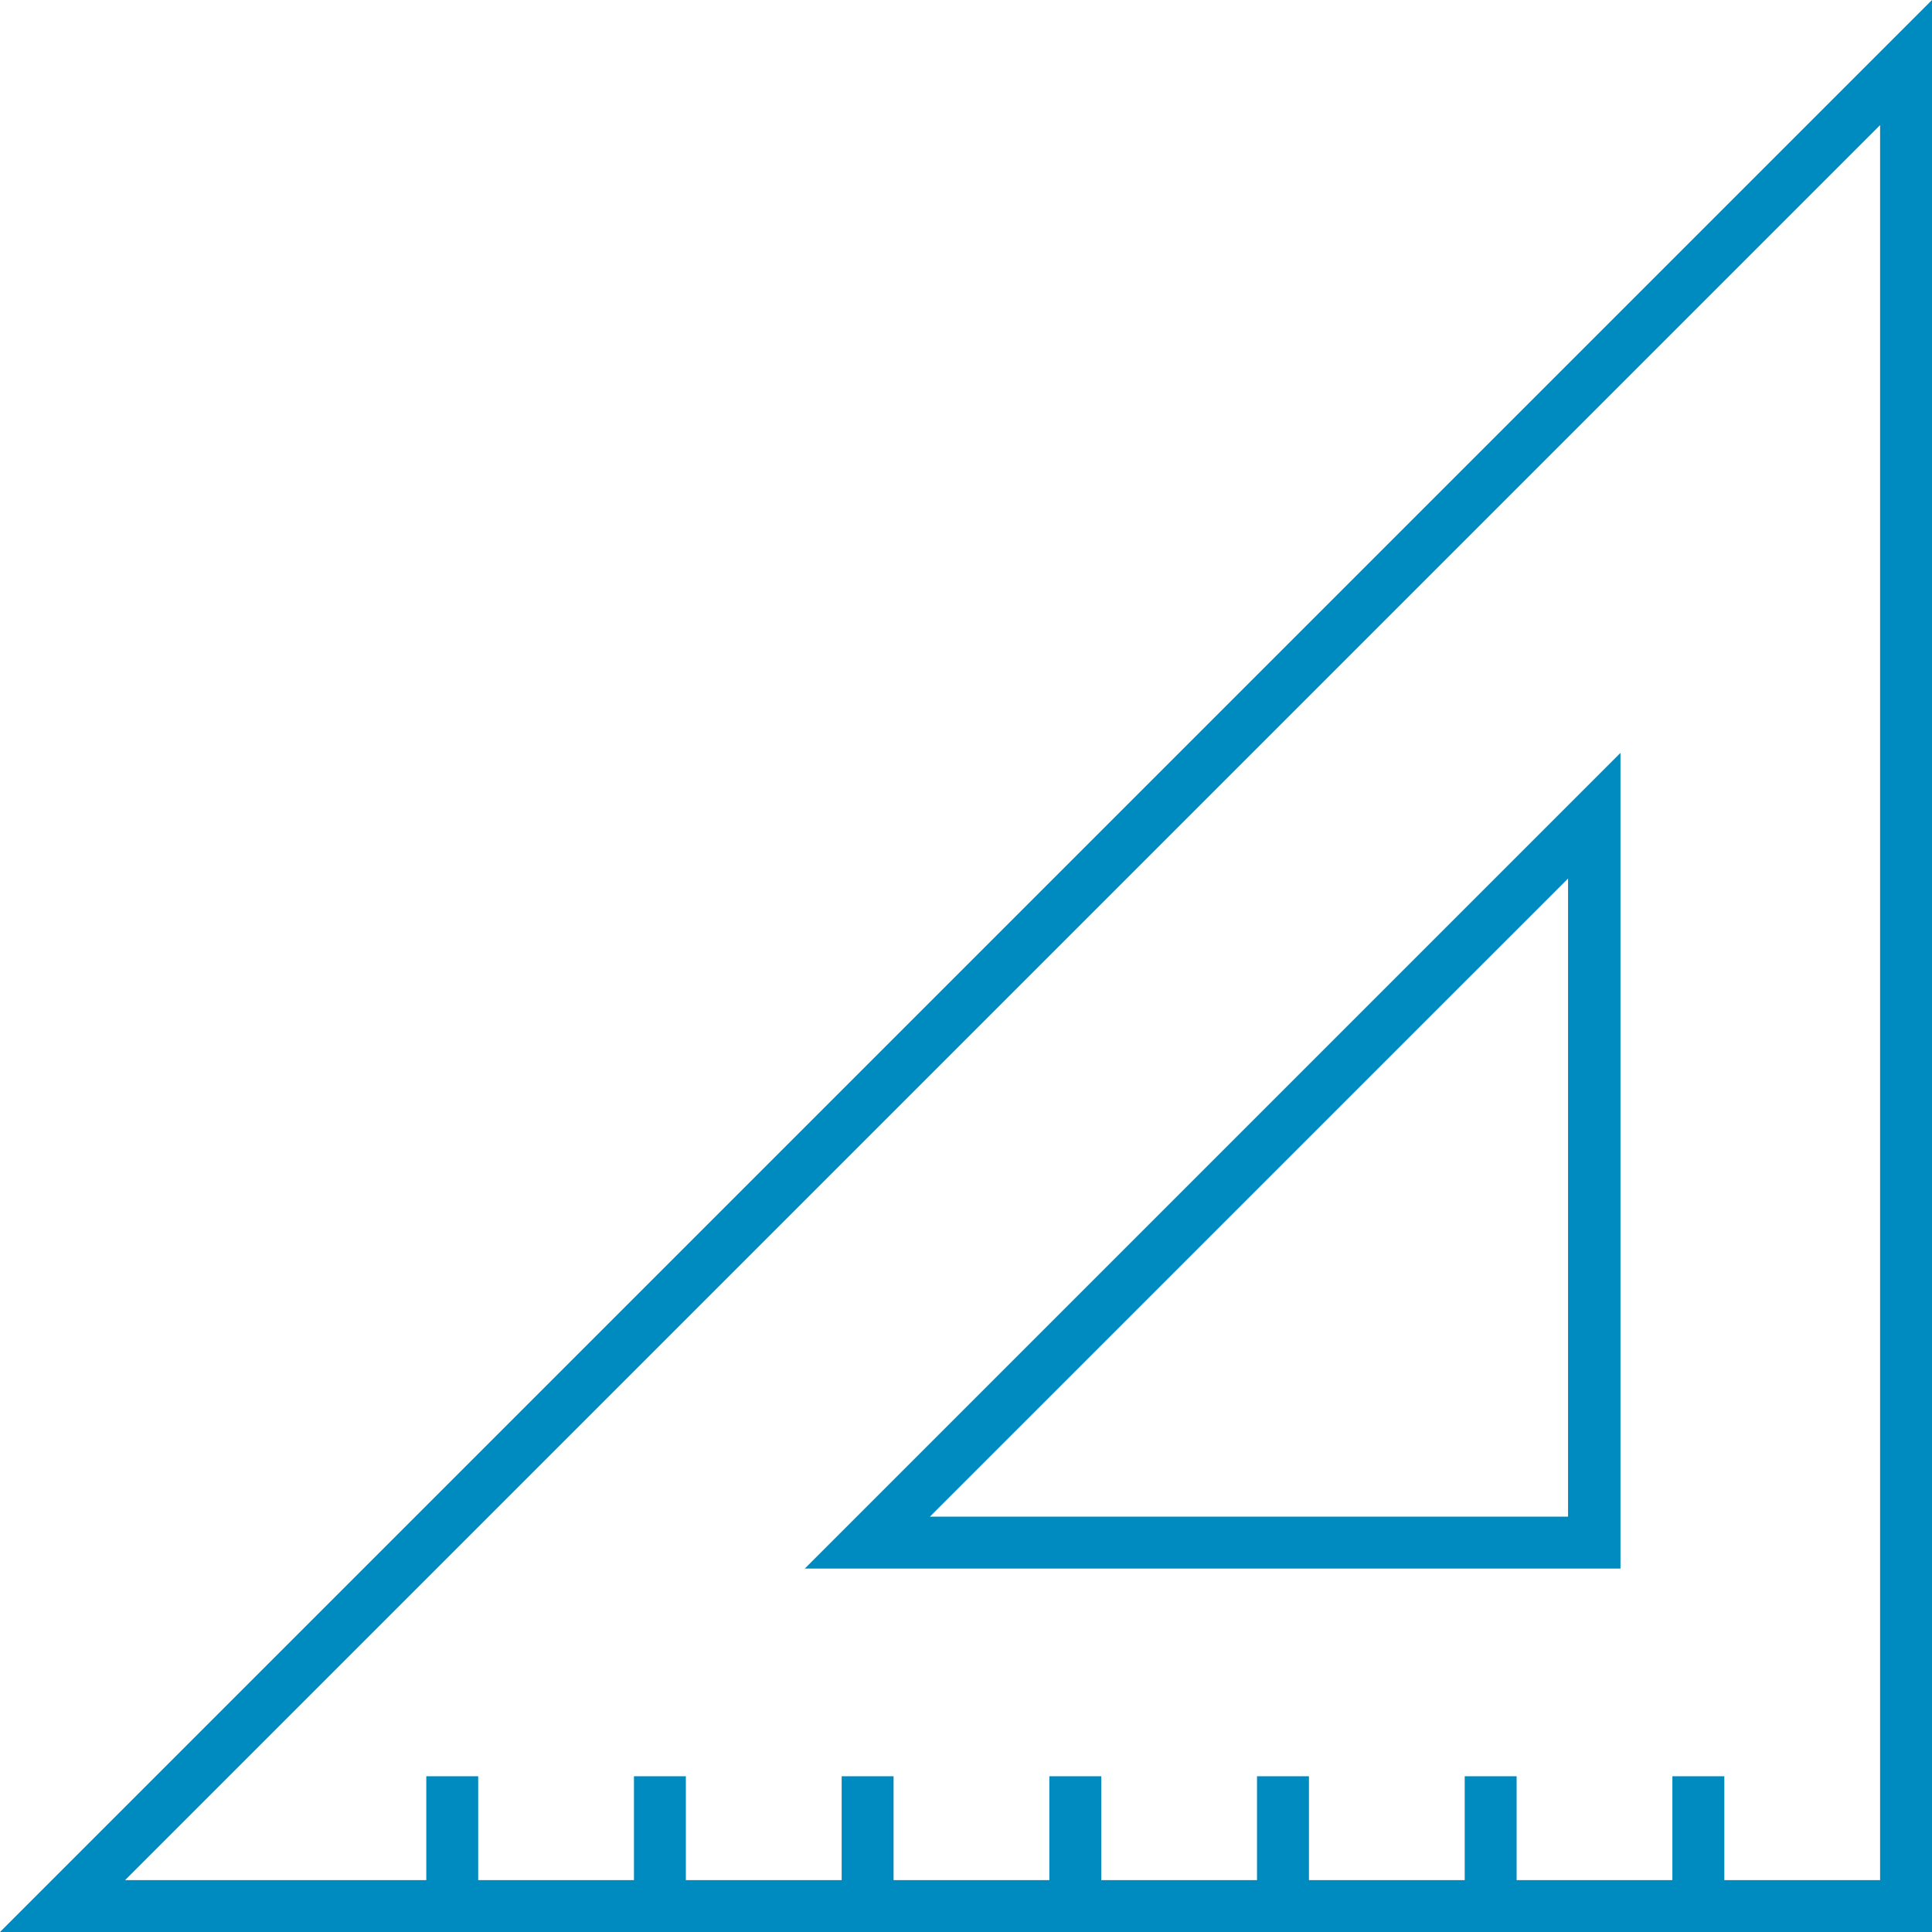 <svg width="37" height="37" viewBox="0 0 37 37" fill="none" xmlns="http://www.w3.org/2000/svg">
<path d="M0 37H37V0L0 37ZM36.006 36.006H33.023V34.017H32.028V36.006H29.045V34.017H28.051V36.006H25.068V34.017H24.073V36.006H21.09V34.017H20.096V36.006H17.113V34.017H16.119V36.006H13.135V34.017H12.141V36.006H9.158V34.017H8.164V36.006H2.396L36.006 2.396V36.006ZM31.034 14.418L15.412 30.04H31.034V14.418ZM30.04 29.045H17.809L30.03 16.825V29.045H30.04Z" fill="#008BC0"/>
</svg>
